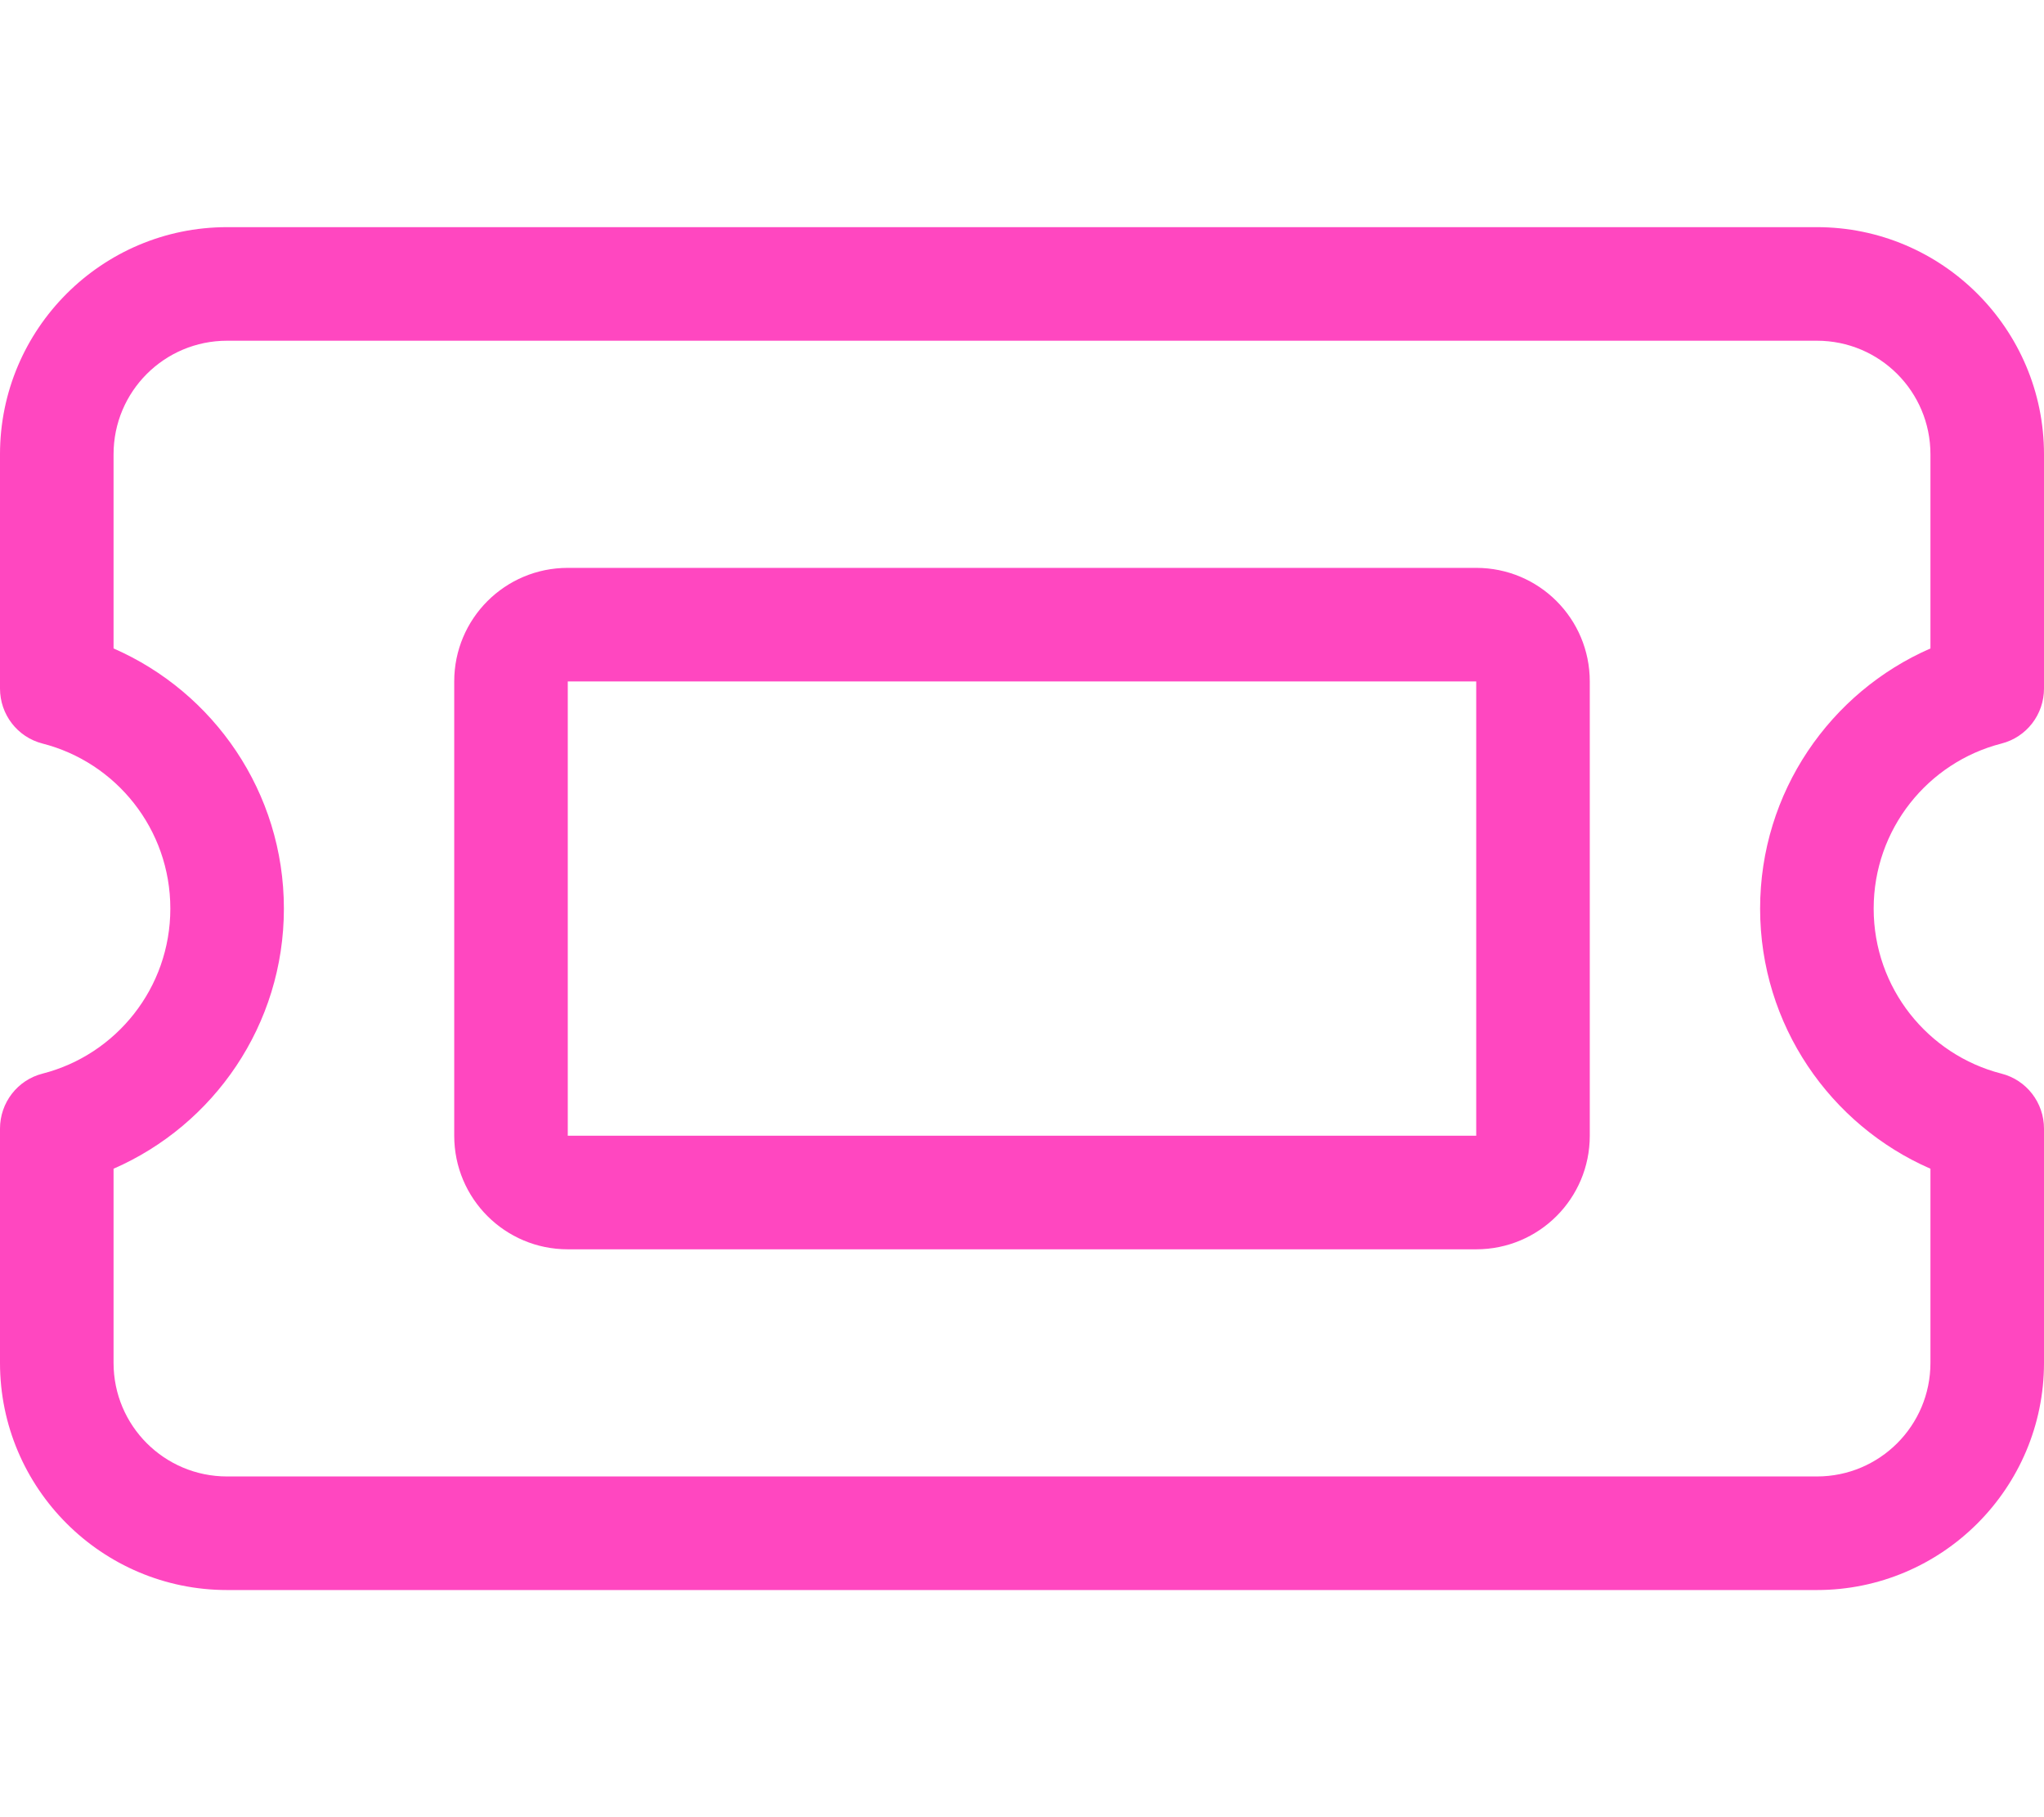 <svg width="36" height="32" viewBox="0 0 36 32" fill="none" xmlns="http://www.w3.org/2000/svg">
<path d="M4 4C1.794 4 0 5.794 0 8V12.125C0 12.581 0.306 12.981 0.75 13.094C2.044 13.425 3 14.6 3 16C3 17.4 2.044 18.575 0.75 18.906C0.306 19.019 0 19.419 0 19.875V24C0 26.206 1.794 28 4 28H32C34.206 28 36 26.206 36 24V19.875C36 19.419 35.694 19.019 35.25 18.906C33.956 18.575 33 17.4 33 16C33 14.6 33.956 13.425 35.25 13.094C35.694 12.981 36 12.581 36 12.125V8C36 5.794 34.206 4 32 4H4ZM2 8C2 6.894 2.894 6 4 6H32C33.106 6 34 6.894 34 8V11.419C32.237 12.188 31 13.95 31 16C31 18.05 32.237 19.812 34 20.581V24C34 25.106 33.106 26 32 26H4C2.894 26 2 25.106 2 24V20.581C3.763 19.812 5 18.05 5 16C5 13.95 3.763 12.188 2 11.419V8ZM10 12H26V20H10V12ZM8 12V20C8 21.106 8.894 22 10 22H26C27.106 22 28 21.106 28 20V12C28 10.894 27.106 10 26 10H10C8.894 10 8 10.894 8 12Z" fill="#FF47C0"/>
</svg>
